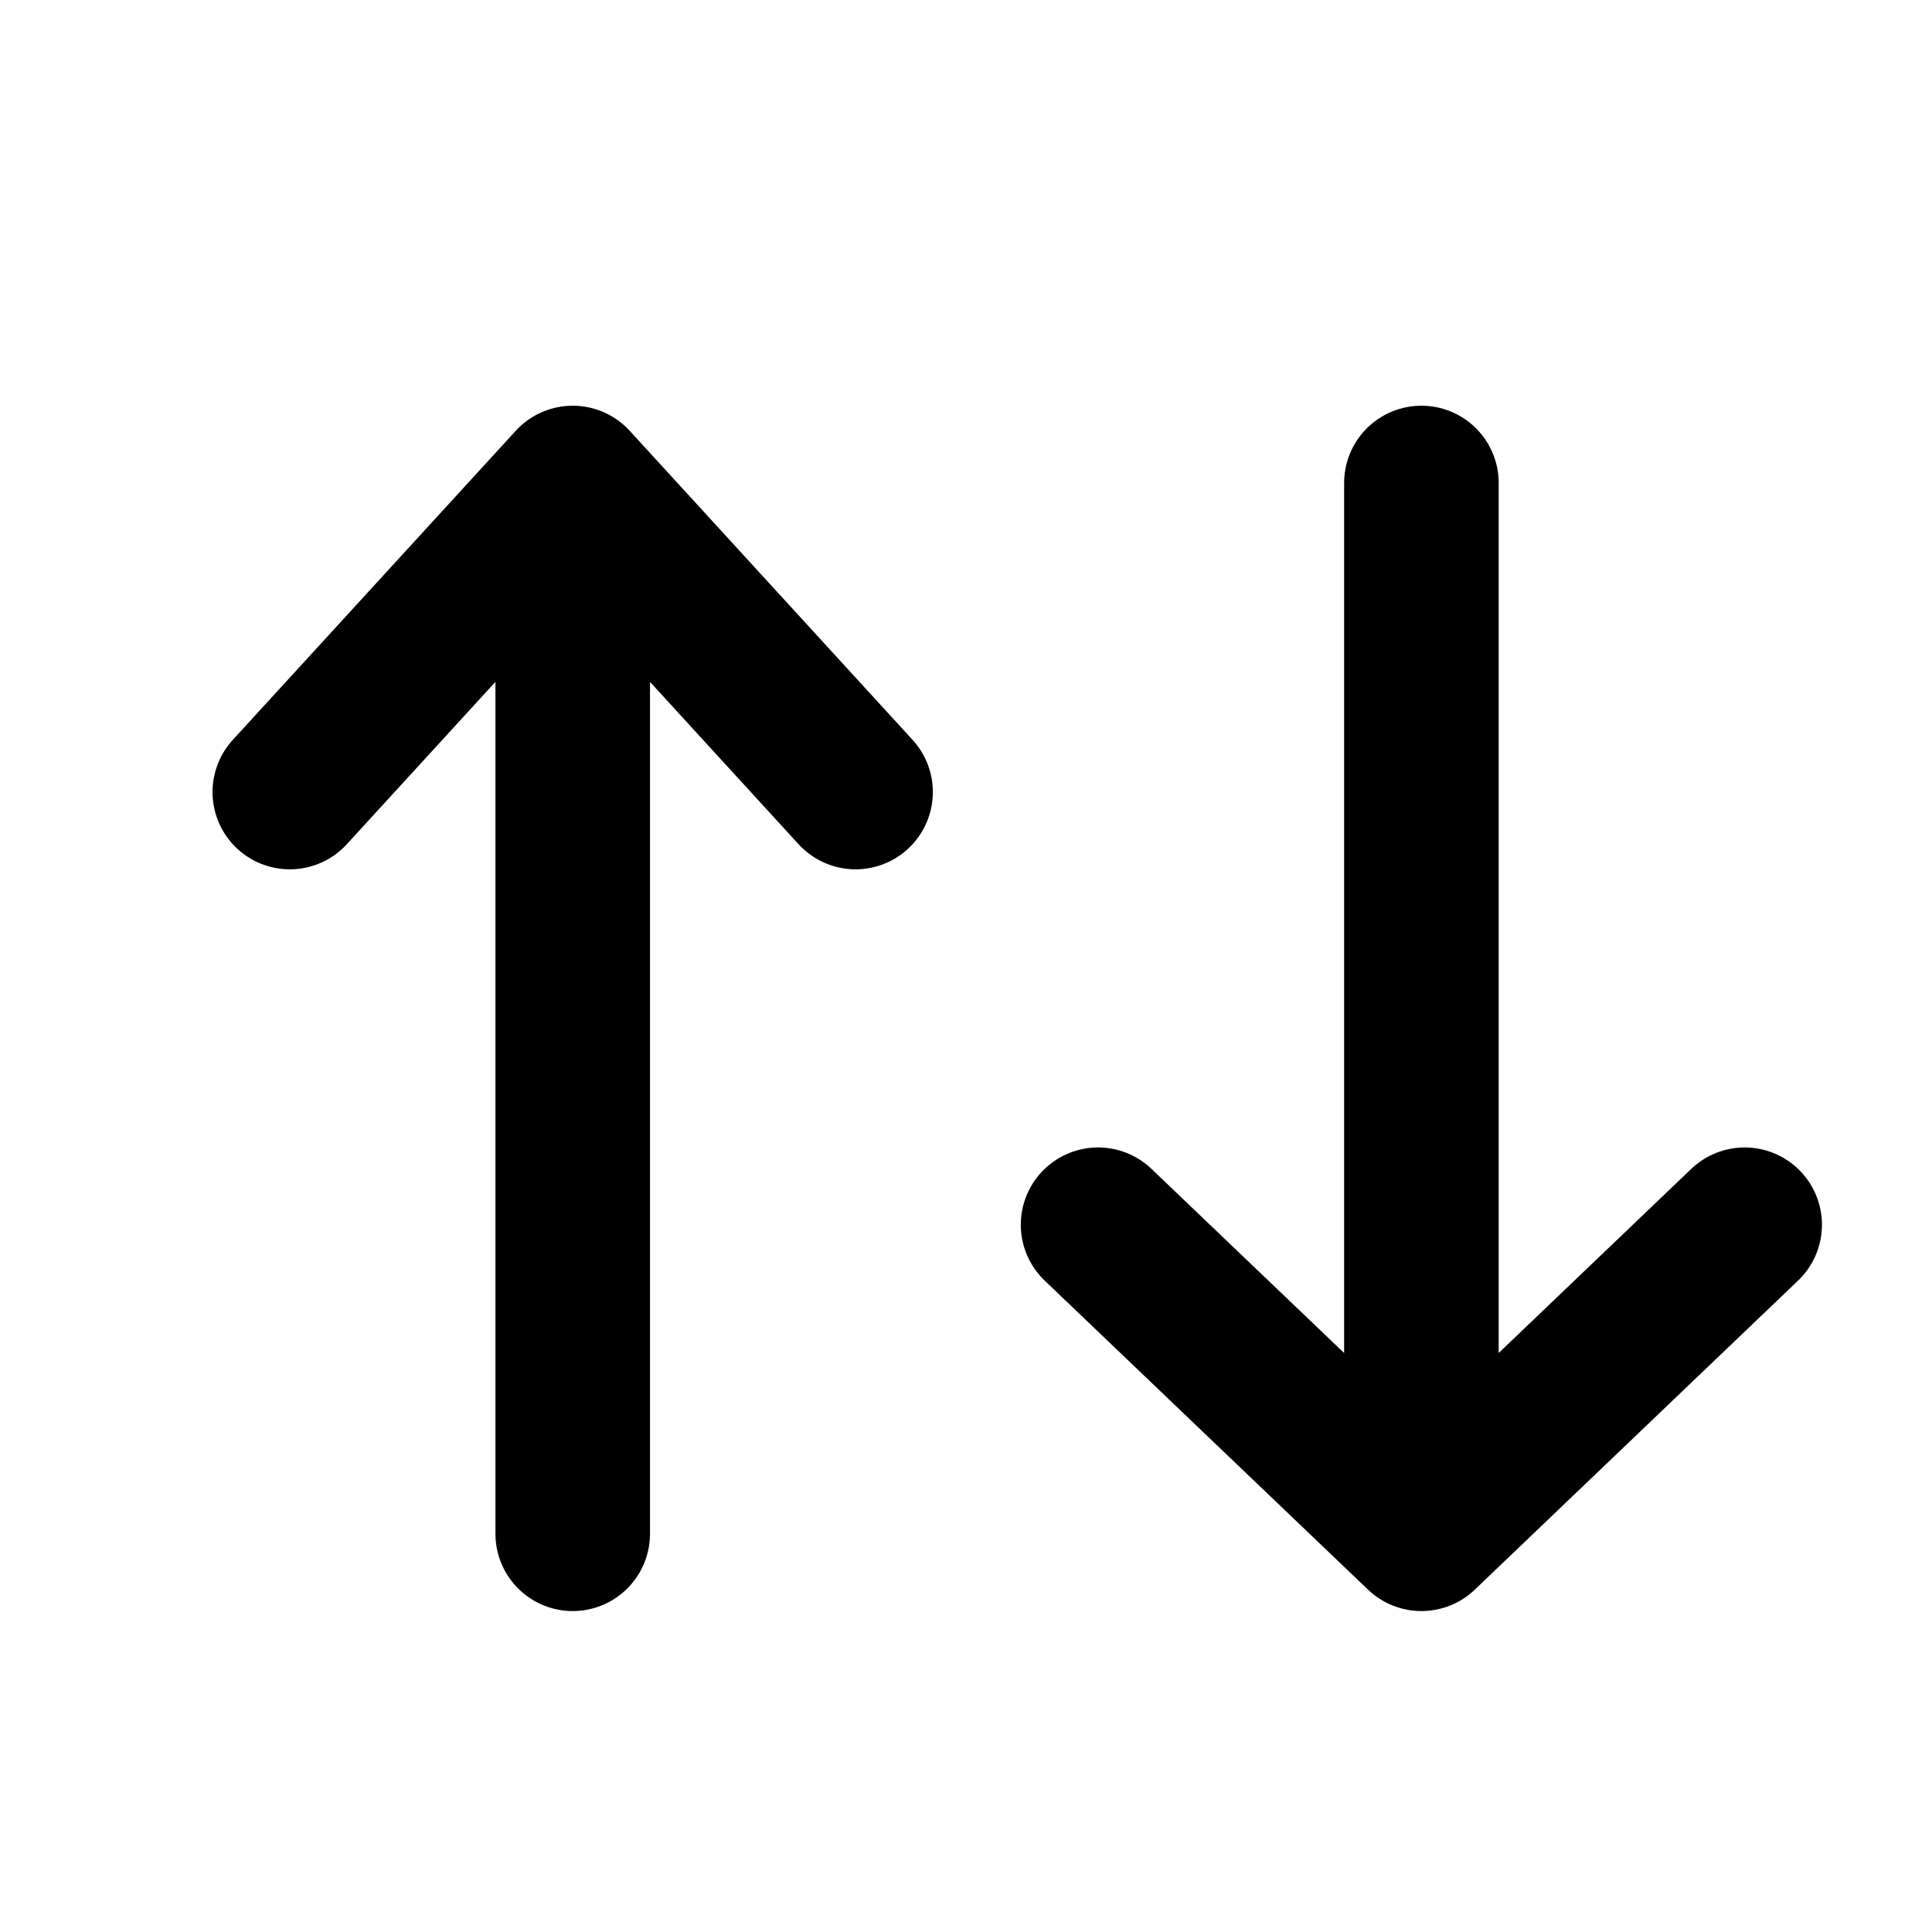 <svg width="25" height="25" viewBox="0 0 25 25" fill="none" xmlns="http://www.w3.org/2000/svg">
<path d="M7.411 19.847V6.25M7.411 6.25L3.75 10.249M7.411 6.25L11.071 10.249" stroke="black" stroke-width="2" stroke-linecap="round" stroke-linejoin="round"/>
<path d="M18.393 6.25L18.393 19.847M18.393 19.847L22.576 15.848M18.393 19.847L14.209 15.848" stroke="black" stroke-width="2" stroke-linecap="round" stroke-linejoin="round"/>
</svg>
